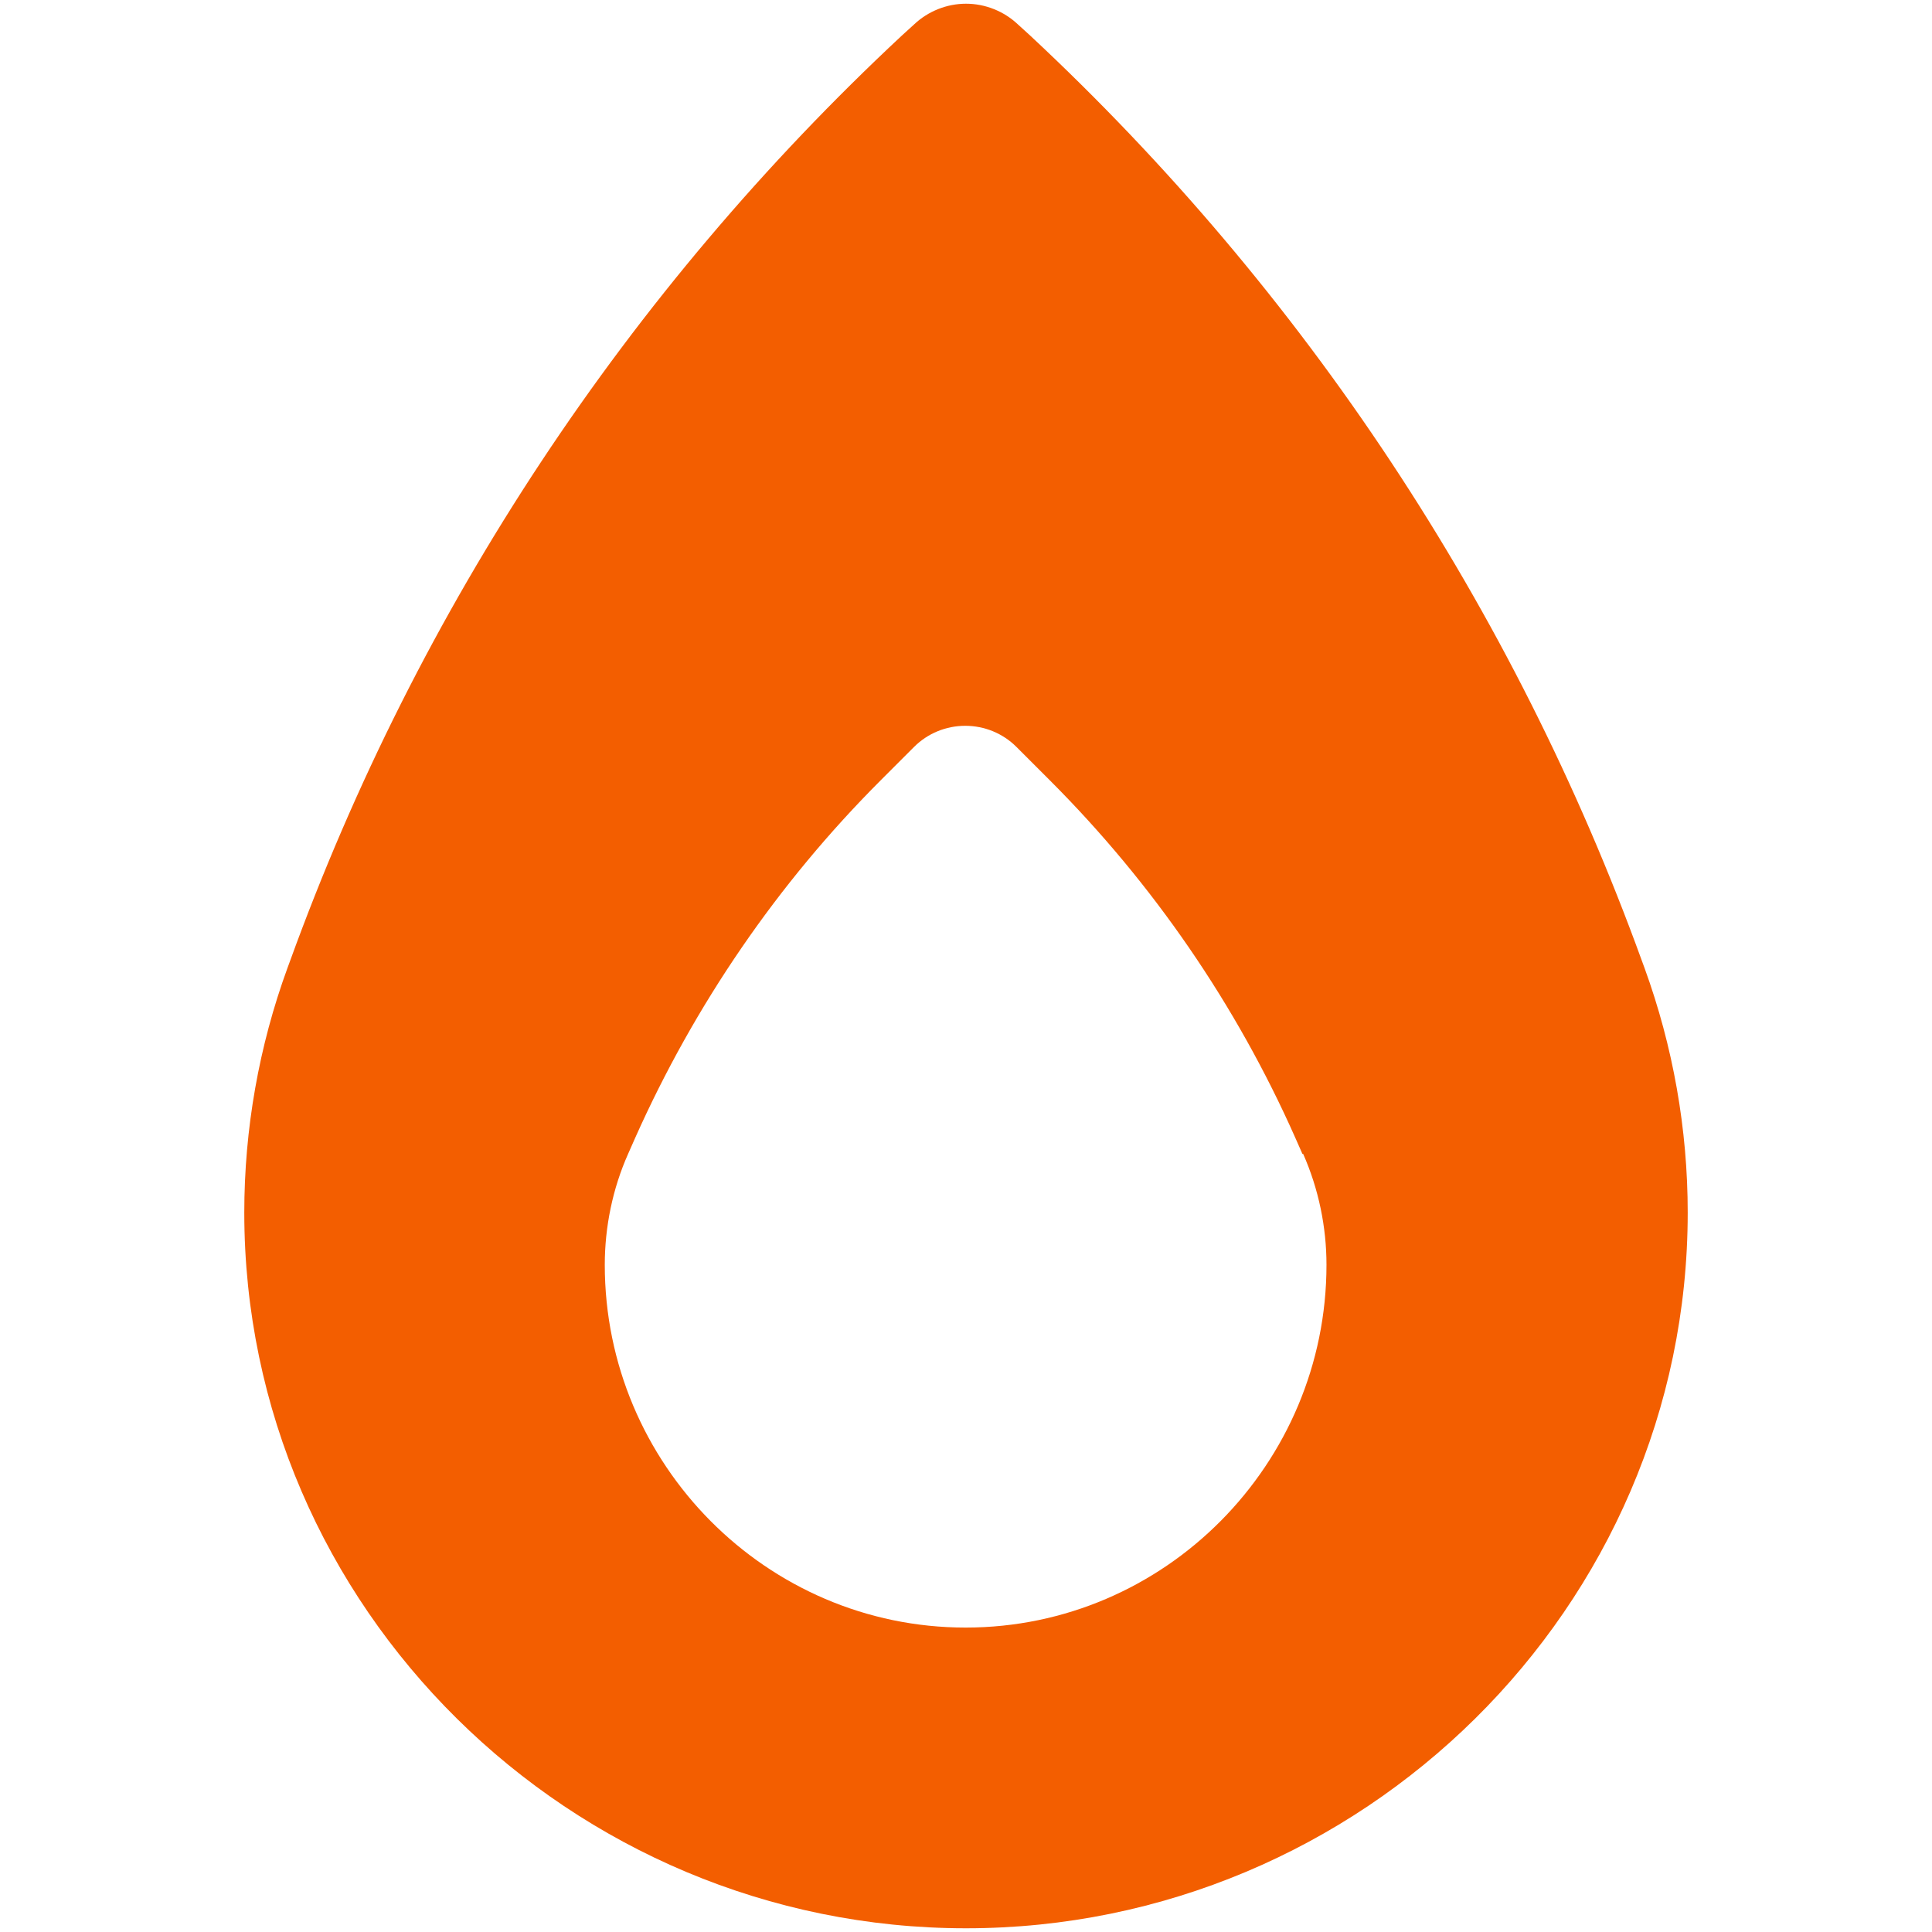 <?xml version="1.0" encoding="UTF-8"?><svg id="a" xmlns="http://www.w3.org/2000/svg" width="260" height="260" viewBox="0 0 260 260"><defs><style>.b{fill:#f35e00;}</style></defs><path class="b" d="M221.308,130.253l-.354-.961c-17.199-47.45-45.426-90.094-82.303-124.492l-1.669-1.518c-1.872-1.771-4.401-2.782-6.981-2.782s-5.109,1.012-6.981,2.782l-1.669,1.518C84.473,39.198,56.246,81.842,39.046,129.292l-.354,.961c-3.845,10.522-5.817,21.701-5.817,32.931,0,53.166,43.909,96.316,97.125,96.316s97.125-43.15,97.125-96.316c0-11.23-1.973-22.359-5.817-32.931Zm-45.932,25.04c2.074,4.704,3.136,9.814,3.136,14.923,0,26.811-21.752,48.815-48.562,48.815s-48.562-22.005-48.562-48.815c0-5.109,1.062-10.269,3.136-14.923l.961-2.175c7.993-17.907,19.172-34.247,33.033-48.107l4.502-4.502c1.821-1.821,4.3-2.833,6.88-2.833s5.059,1.012,6.88,2.833l4.502,4.502c13.861,13.861,25.091,30.2,33.033,48.107l.961,2.175h.101Z"/></svg>